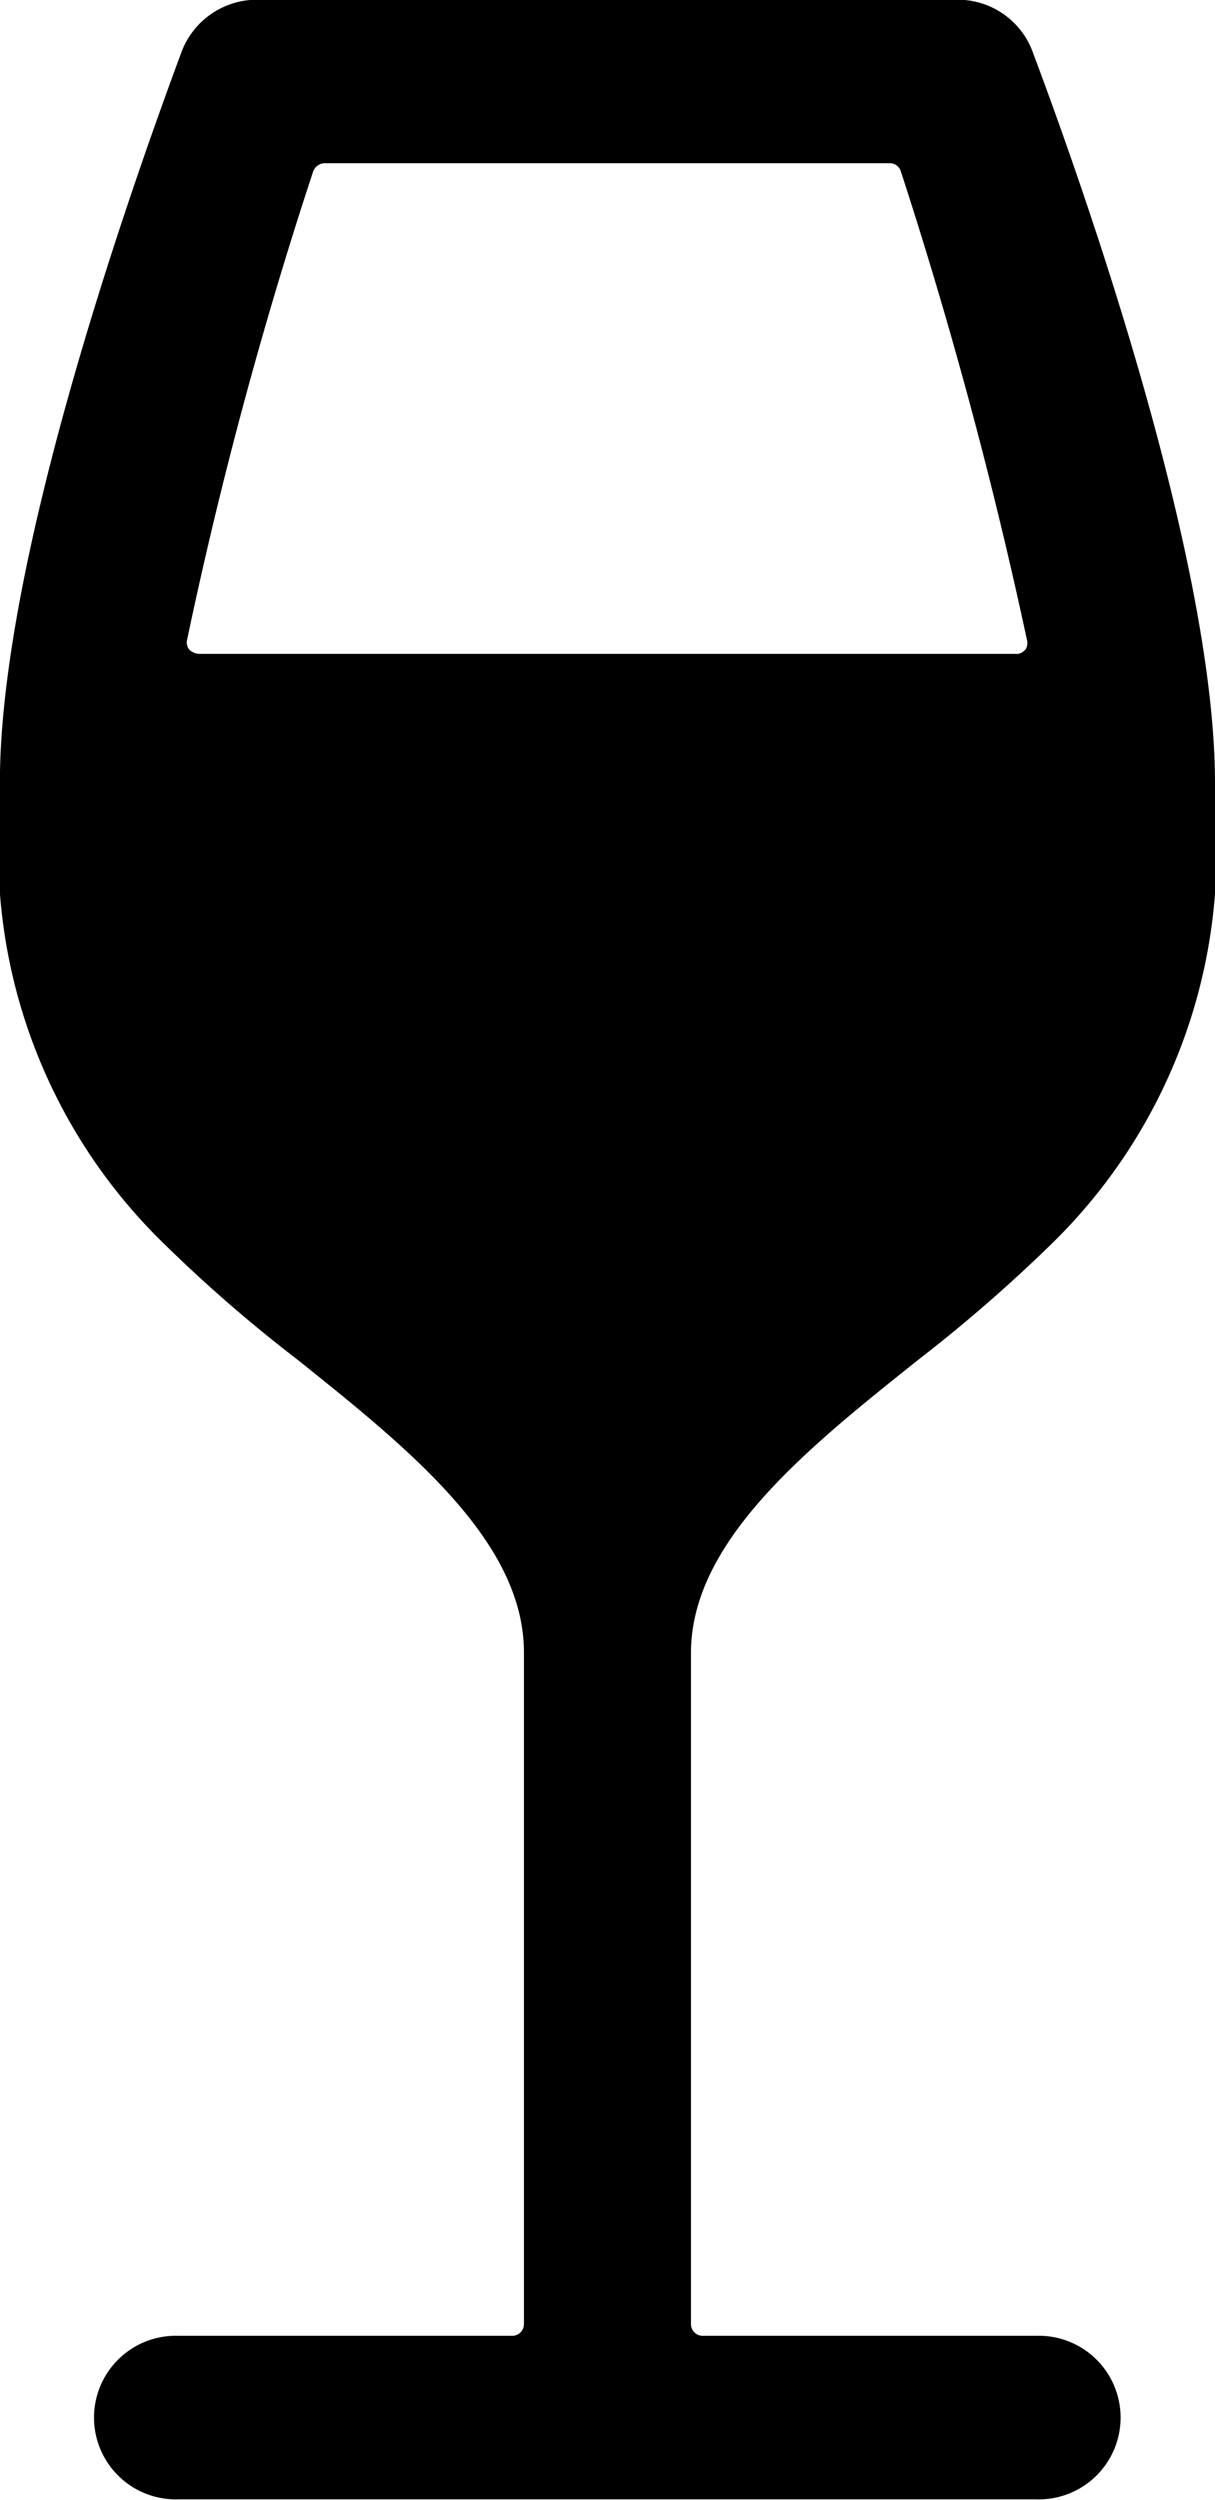 <svg xmlns="http://www.w3.org/2000/svg" width="12.446" height="25.61" viewBox="0 0 12.446 25.61">
  <path id="Icon_ionic-ios-wine" data-name="Icon ionic-ios-wine" d="M21.272,3.5a.818.818,0,0,0-.772-.55H13.32a.826.826,0,0,0-.778.55c-.556,1.5-1.855,5.212-1.855,7.467v.287a5.6,5.6,0,0,0,1.7,4.458,14.871,14.871,0,0,0,1.346,1.167c1.143.915,2.322,1.861,2.322,3v6.881a.12.12,0,0,1-.12.12H12.518a.838.838,0,1,0,0,1.675H21.3a.838.838,0,1,0,0-1.675H17.886a.12.12,0,0,1-.12-.12V19.887c0-1.143,1.179-2.088,2.322-3a15.738,15.738,0,0,0,1.346-1.167,5.6,5.6,0,0,0,1.7-4.458v-.287C23.133,8.727,21.835,5,21.272,3.5Zm-.084,6.109a.111.111,0,0,1-.1.042H12.728a.159.159,0,0,1-.1-.042.117.117,0,0,1-.024-.1,44.74,44.74,0,0,1,1.292-4.8.129.129,0,0,1,.114-.084h5.792a.117.117,0,0,1,.114.084,48.173,48.173,0,0,1,1.292,4.8A.123.123,0,0,1,21.189,9.613Z" transform="translate(-10.688 -2.953)"/>
</svg>
